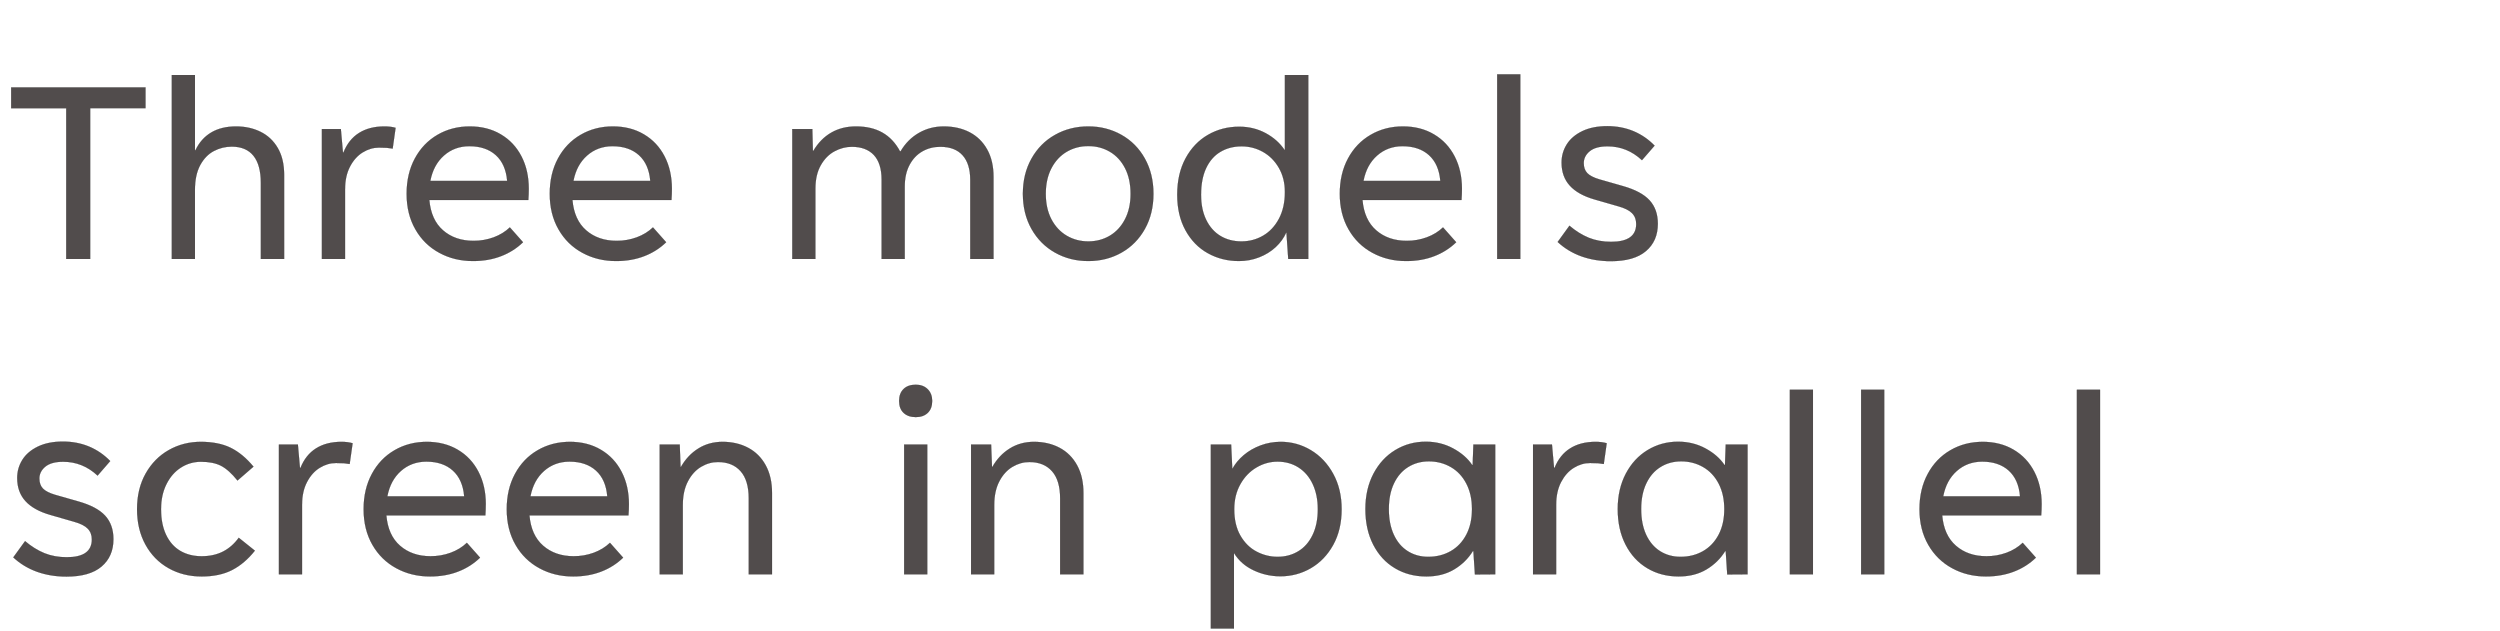<svg width="91.15" height="23" viewBox="0 0 91.15 23" xmlns="http://www.w3.org/2000/svg"><g fill="#514c4c" stroke="#000"><path d="M3.288 9.44h-.873V3.947H.408v-.761h4.897v.76H3.288zM6.264 9.44V2.737h.843v2.741h.02q.2-.424.572-.646.373-.222.909-.222.495 0 .893.197.398.196.628.592.23.396.23.973V9.44h-.848V6.673q0-.659-.268-.993-.268-.335-.793-.335-.348 0-.654.161-.306.161-.498.516-.191.355-.191.901V9.44zM11.737 9.44V4.707h.69l.076.853h.02q.19-.475.567-.712.378-.238.924-.238.24 0 .409.051l-.107.756q-.113-.02-.212-.028-.1-.008-.289-.008-.306 0-.59.174-.283.173-.464.518-.181.345-.181.83V9.44zM19.278 6.882q0 .2-.015.409h-3.61q.062.725.5 1.107.44.383 1.114.383.383 0 .73-.127.347-.128.592-.363l.48.541q-.342.332-.802.508-.46.177-1.02.177-.68 0-1.231-.3-.552-.298-.87-.854-.32-.557-.32-1.297 0-.73.299-1.287.299-.556.824-.862.526-.307 1.18-.307.643 0 1.13.289.488.288.754.804.265.515.265 1.18zM17.114 5.33q-.542 0-.927.34-.386.34-.498.926h2.803q-.051-.612-.414-.94-.362-.326-.964-.326zM24.496 6.882q0 .2-.015.409h-3.61q.061.725.5 1.107.44.383 1.113.383.383 0 .73-.127.348-.128.593-.363l.48.541q-.342.332-.802.508-.46.177-1.021.177-.679 0-1.23-.3-.552-.298-.87-.854-.32-.557-.32-1.297 0-.73.299-1.287.298-.556.824-.862.526-.307 1.18-.307.643 0 1.13.289.488.288.754.804.265.515.265 1.18zM22.331 5.33q-.54 0-.926.34t-.498.926h2.803q-.051-.612-.414-.94-.362-.326-.965-.326zM28.887 9.44V4.707h.73l.02.797h.016q.26-.44.653-.667.393-.227.904-.227.566 0 .962.225t.64.679h.026q.256-.434.667-.669.41-.235.906-.235.53 0 .94.212.408.212.64.626.232.413.232 1.005V9.44h-.847V6.555q0-.582-.278-.893-.279-.311-.815-.311-.362 0-.656.168-.293.168-.467.495-.174.327-.174.786v2.64h-.842V6.55q0-.592-.28-.896-.282-.303-.807-.303-.322 0-.628.163-.307.163-.503.508-.197.345-.197.855V9.44zM39.68 9.517q-.67 0-1.213-.307-.544-.306-.858-.863-.314-.556-.314-1.281 0-.725.314-1.284.314-.56.858-.865.544-.307 1.213-.307.663 0 1.207.307.544.306.855.865.312.559.312 1.284t-.312 1.281q-.311.557-.852.863-.542.307-1.21.307zm0-.715q.434 0 .783-.207.35-.207.554-.6.205-.393.205-.929 0-.541-.202-.934t-.554-.6q-.352-.207-.786-.207-.434 0-.787.207-.352.207-.559.602-.206.396-.206.932t.206.93q.207.392.56.599.352.207.786.207zM45.173 9.517q-.623 0-1.136-.286-.513-.286-.814-.835-.301-.549-.301-1.294 0-.766.303-1.328.304-.561.817-.857.513-.297 1.141-.297.526 0 .963.235.436.235.692.618h.01V2.737h.852V9.44h-.73l-.066-.96h-.01q-.128.291-.383.529-.255.237-.603.372-.347.136-.735.136zm.092-.715q.429 0 .789-.21.36-.209.577-.617.217-.409.217-.975 0-.5-.22-.881-.22-.38-.58-.582-.36-.202-.778-.202-.439 0-.773.2-.335.198-.521.594-.186.396-.186.973 0 .526.186.911t.518.587q.332.202.771.202zM53.301 6.882q0 .2-.015.409h-3.61q.061.725.5 1.107.44.383 1.113.383.383 0 .73-.127.348-.128.593-.363l.48.541q-.342.332-.802.508-.46.177-1.02.177-.68 0-1.231-.3-.552-.298-.87-.854-.32-.557-.32-1.297 0-.73.299-1.287.298-.556.824-.862.526-.307 1.18-.307.643 0 1.13.289.488.288.754.804.265.515.265 1.18zM51.136 5.33q-.54 0-.926.34t-.498.926h2.803q-.051-.612-.414-.94-.362-.326-.965-.326zM55.43 9.44h-.842V2.711h.842zM58.733 9.522q-.582 0-1.074-.176-.493-.177-.866-.524l.429-.592q.342.291.707.44.365.147.814.147.914 0 .914-.648 0-.245-.153-.398-.153-.154-.5-.25l-.868-.25q-.603-.174-.901-.504-.299-.329-.299-.84 0-.362.189-.663.189-.301.567-.483.378-.181.909-.181.515 0 .952.181.436.182.773.529l-.46.53q-.54-.505-1.255-.505-.434 0-.651.179-.217.179-.217.434 0 .23.13.365.13.135.442.227l.857.245q.67.19.97.518.302.33.302.856 0 .628-.432.995-.431.368-1.279.368z" stroke-width=".005"/></g><g fill="#514c4c" stroke="#000"><path d="M2.425 21.022q-.582 0-1.075-.176-.492-.177-.865-.524l.429-.592q.342.291.707.44.365.147.814.147.914 0 .914-.648 0-.245-.153-.398-.153-.154-.5-.25l-.868-.25q-.603-.174-.901-.504-.299-.329-.299-.84 0-.362.189-.663.189-.301.567-.483.377-.181.908-.181.516 0 .953.181.436.182.773.529l-.46.53q-.54-.505-1.255-.505-.434 0-.651.179-.217.179-.217.434 0 .23.13.365.13.135.441.227l.858.245q.669.19.97.518.301.33.301.856 0 .628-.431.995-.431.368-1.279.368zM7.352 21.017q-.674 0-1.21-.304-.536-.304-.84-.86-.304-.557-.304-1.287 0-.745.314-1.302.314-.556.843-.855.528-.299 1.166-.299.649 0 1.09.217.442.217.83.687l-.582.505q-.312-.388-.597-.536-.286-.148-.736-.148-.398 0-.73.212-.332.212-.528.605-.197.393-.197.914 0 .546.184.934t.518.585q.335.196.779.196.439 0 .773-.168.335-.169.58-.506l.587.47q-.373.47-.83.705-.457.235-1.11.235zM10.17 20.94v-4.733h.69l.076.853h.02q.19-.475.567-.712.378-.238.924-.238.24 0 .409.051l-.108.756q-.112-.02-.212-.028-.1-.008-.288-.008-.306 0-.59.174-.283.173-.464.518-.182.345-.182.83v2.537zM17.71 18.382q0 .2-.014.409h-3.61q.061.725.5 1.107.44.383 1.113.383.383 0 .73-.127.348-.128.593-.363l.48.541q-.343.332-.802.508-.46.177-1.021.177-.68 0-1.23-.3-.552-.298-.871-.854-.32-.557-.32-1.297 0-.73.3-1.287.298-.556.824-.862.526-.307 1.18-.307.643 0 1.13.289.488.288.753.804.266.515.266 1.18zm-2.164-1.552q-.541 0-.927.34-.385.34-.497.926h2.803q-.051-.612-.414-.94-.362-.326-.965-.326zM22.929 18.382q0 .2-.016.409h-3.61q.062.725.501 1.107.44.383 1.113.383.383 0 .73-.127.347-.128.592-.363l.48.541q-.342.332-.801.508-.46.177-1.021.177-.68 0-1.23-.3-.552-.298-.871-.854-.32-.557-.32-1.297 0-.73.3-1.287.298-.556.824-.862.526-.307 1.18-.307.643 0 1.13.289.488.288.753.804.266.515.266 1.18zm-2.165-1.552q-.541 0-.927.34-.385.34-.498.926h2.803q-.05-.612-.413-.94-.363-.326-.965-.326zM24.052 20.94v-4.733h.73l.03.817h.016q.245-.429.633-.671.388-.243.883-.243.526 0 .934.217.409.217.639.638.23.422.23 1.009v2.966h-.848v-2.772q0-.654-.296-.988-.296-.335-.827-.335-.322 0-.615.174-.294.174-.48.528-.187.355-.187.866v2.527zM33.39 15.207q-.281 0-.444-.154-.164-.153-.164-.434 0-.275.161-.434.16-.158.447-.158.27 0 .434.164.163.163.163.428 0 .276-.16.432-.162.156-.437.156zm.418 5.733h-.842v-4.733h.842zM35.406 20.94v-4.733h.73l.031.817h.015q.245-.429.633-.671.389-.243.884-.243.526 0 .934.217.408.217.638.638.23.422.23 1.009v2.966h-.848v-2.772q0-.654-.296-.988-.296-.335-.827-.335-.321 0-.615.174t-.48.528q-.186.355-.186.866v2.527zM44.147 22.916v-6.709h.74l.041.878h.01q.148-.27.411-.492.263-.222.613-.353.35-.13.733-.13.592 0 1.1.304.508.304.814.863.306.559.306 1.289 0 .745-.306 1.3-.306.553-.817.85-.51.295-1.108.295-.515 0-.975-.217-.46-.216-.71-.62h-.01v2.742zm2.435-2.614q.419 0 .75-.2.333-.198.524-.592.192-.393.192-.944 0-.516-.182-.909-.181-.393-.515-.61-.335-.217-.774-.217-.408 0-.77.215-.363.214-.585.61-.222.395-.222.911 0 .577.227.967.227.391.59.58.362.189.765.189zM52.004 21.017q-.643 0-1.146-.302-.503-.3-.789-.857-.286-.557-.286-1.297 0-.73.294-1.29.294-.558.796-.862.503-.304 1.11-.304.547 0 .999.245.452.245.692.603h.02l.026-.746h.796v4.733l-.74.005-.056-.853h-.02q-.256.414-.685.67-.429.255-1.01.255zm.067-.715q.46 0 .822-.207.362-.207.569-.6.207-.393.207-.934 0-.536-.207-.932t-.567-.602q-.36-.207-.799-.207-.424 0-.755.207-.332.206-.519.6-.186.393-.186.934t.181.934q.181.393.508.6.327.207.746.207zM55.895 20.94v-4.733h.689l.076.853h.02q.19-.475.568-.712.377-.238.924-.238.24 0 .408.051l-.107.756q-.112-.02-.212-.028-.1-.008-.288-.008-.307 0-.59.174-.283.173-.465.518-.181.345-.181.83v2.537zM61.204 21.017q-.643 0-1.146-.302-.503-.3-.789-.857-.286-.557-.286-1.297 0-.73.294-1.29.294-.558.796-.862.503-.304 1.11-.304.547 0 .999.245.452.245.692.603h.02l.026-.746h.796v4.733l-.74.005-.056-.853h-.02q-.256.414-.685.67-.429.255-1.01.255zm.067-.715q.46 0 .822-.207.362-.207.569-.6.207-.393.207-.934 0-.536-.207-.932t-.567-.602q-.36-.207-.799-.207-.424 0-.755.207-.332.206-.519.6-.186.393-.186.934t.181.934q.182.393.508.6.327.207.746.207zM66.1 20.94h-.842v-6.729h.842zM68.7 20.94h-.843v-6.729h.842zM74.438 18.382q0 .2-.016.409h-3.61q.062.725.501 1.107.44.383 1.113.383.383 0 .73-.127.347-.128.592-.363l.48.541q-.342.332-.801.508-.46.177-1.021.177-.68 0-1.23-.3-.552-.298-.871-.854-.32-.557-.32-1.297 0-.73.3-1.287.298-.556.824-.862.526-.307 1.18-.307.643 0 1.13.289.488.288.753.804.266.515.266 1.18zm-2.165-1.552q-.541 0-.927.34-.385.34-.497.926h2.802q-.05-.612-.413-.94-.363-.326-.965-.326zM76.567 20.94h-.843v-6.729h.843z" stroke-width=".005"/></g></svg>